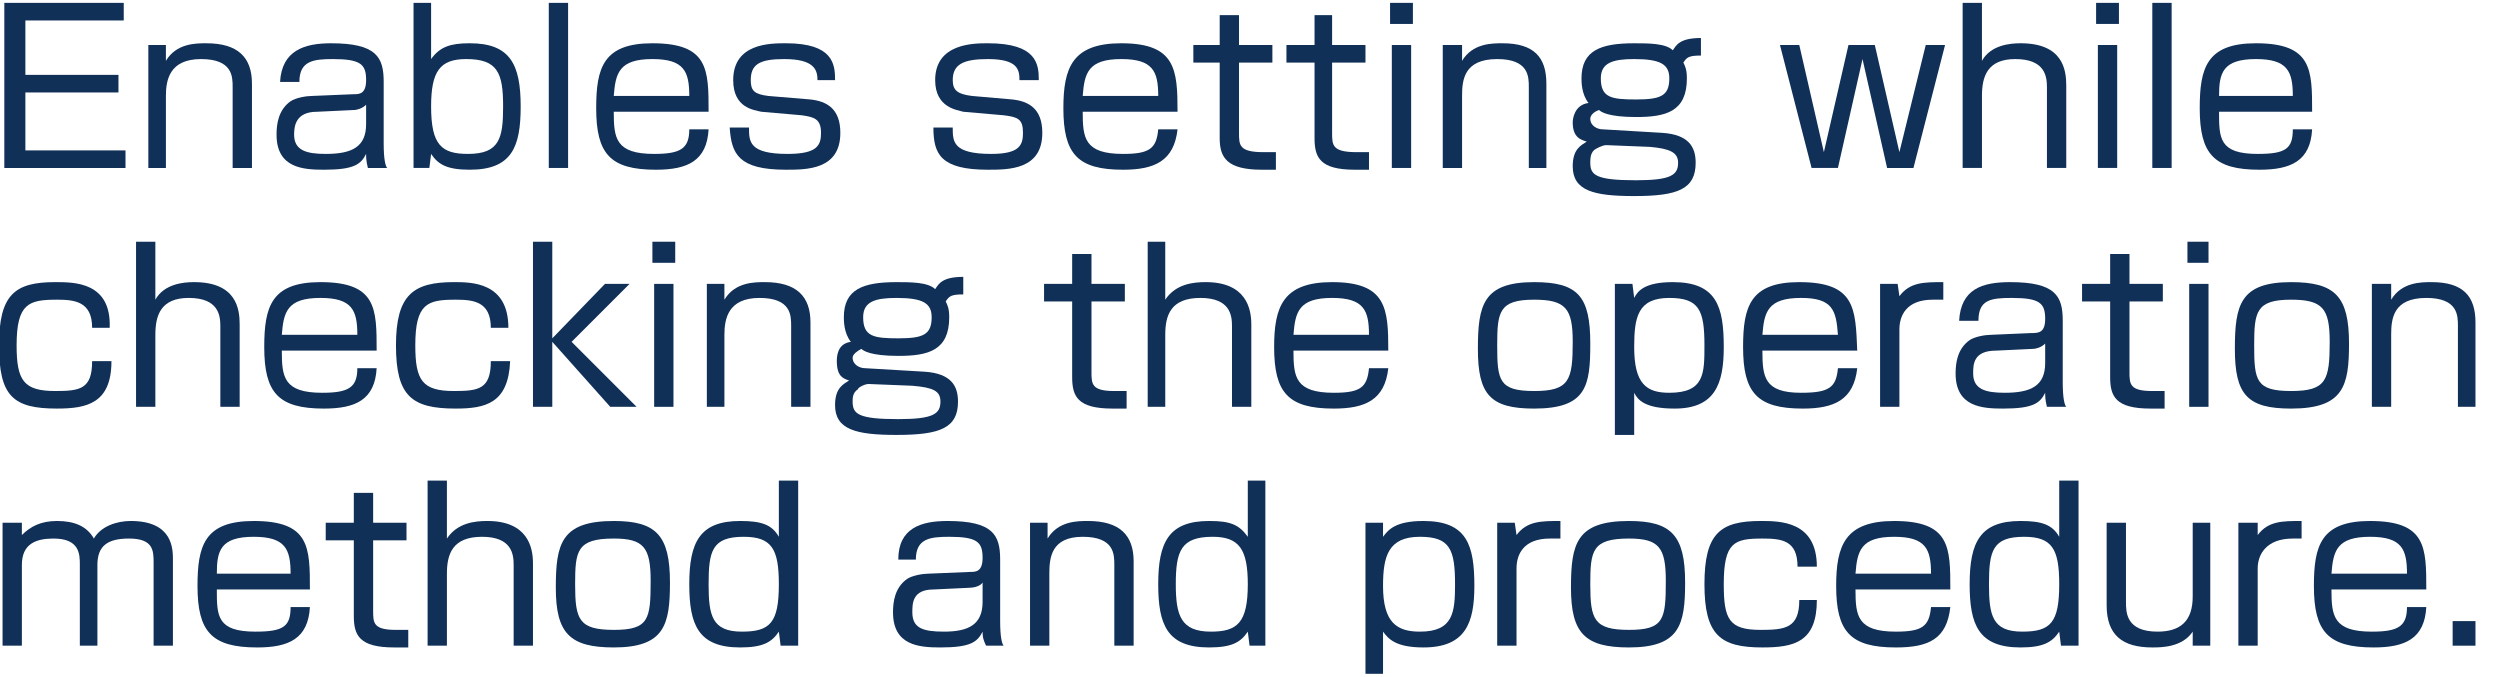<?xml version="1.0" encoding="UTF-8" standalone="no"?>
<svg
   xmlns:dc="http://purl.org/dc/elements/1.1/"
   xmlns:cc="http://creativecommons.org/ns#"
   xmlns:rdf="http://www.w3.org/1999/02/22-rdf-syntax-ns#"
   xmlns:svg="http://www.w3.org/2000/svg"
   xmlns="http://www.w3.org/2000/svg"
   xmlns:sodipodi="http://sodipodi.sourceforge.net/DTD/sodipodi-0.dtd"
   xmlns:inkscape="http://www.inkscape.org/namespaces/inkscape"
   version="1.1"
   id="レイヤー_1"
   x="0px"
   y="0px"
   width="409.738"
   height="111"
   viewBox="0 0 409.738 111"
   xml:space="preserve"
   sodipodi:docname="lead_09_sp.svg"
   inkscape:version="1.0.2 (e86c870879, 2021-01-15, custom)"><defs
   id="defs5021"><pattern
     id="EMFhbasepattern"
     patternUnits="userSpaceOnUse"
     width="6"
     height="6"
     x="0"
     y="0" /><pattern
     id="EMFhbasepattern-9"
     patternUnits="userSpaceOnUse"
     width="6"
     height="6"
     x="0"
     y="0" /><pattern
     id="EMFhbasepattern-6"
     patternUnits="userSpaceOnUse"
     width="6"
     height="6"
     x="0"
     y="0" /><pattern
     id="EMFhbasepattern-4"
     patternUnits="userSpaceOnUse"
     width="6"
     height="6"
     x="0"
     y="0" /><pattern
     id="EMFhbasepattern-1"
     patternUnits="userSpaceOnUse"
     width="6"
     height="6"
     x="0"
     y="0" /><pattern
     id="EMFhbasepattern-67"
     patternUnits="userSpaceOnUse"
     width="6"
     height="6"
     x="0"
     y="0" /><pattern
     id="EMFhbasepattern-15"
     patternUnits="userSpaceOnUse"
     width="6"
     height="6"
     x="0"
     y="0" /><pattern
     id="EMFhbasepattern-92"
     patternUnits="userSpaceOnUse"
     width="6"
     height="6"
     x="0"
     y="0" /></defs><sodipodi:namedview
   pagecolor="#ffffff"
   bordercolor="#666666"
   borderopacity="1"
   objecttolerance="10"
   gridtolerance="10"
   guidetolerance="10"
   inkscape:pageopacity="0"
   inkscape:pageshadow="2"
   inkscape:window-width="2560"
   inkscape:window-height="1341"
   id="namedview5019"
   showgrid="false"
   inkscape:zoom="0.8"
   inkscape:cx="189.37693"
   inkscape:cy="61.763218"
   inkscape:window-x="0"
   inkscape:window-y="20"
   inkscape:window-maximized="0"
   inkscape:current-layer="layer6"
   inkscape:document-rotation="0" />


<g
   inkscape:groupmode="layer"
   id="layer6"
   inkscape:label="Layer 1"><path
     style="fill:#103058;fill-opacity:1;fill-rule:nonzero;stroke:none;stroke-width:0.864"
     d="M 20.281,0.47 V 3.349 H 4.161 V 12.272 h 15.256 v 2.879 H 4.161 v 9.499 H 20.569 v 2.879 H 0.707 V 0.47 Z"
     id="path11384" /><path
     style="fill:#103058;fill-opacity:1;fill-rule:nonzero;stroke:none;stroke-width:0.864"
     d="m 27.189,7.379 c 0,2.591 0,2.591 0,2.591 1.727,-2.879 4.894,-2.879 6.621,-2.879 5.181,0 7.484,2.303 7.484,6.621 0,13.817 0,13.817 0,13.817 -3.166,0 -3.166,0 -3.166,0 0,-13.241 0,-13.241 0,-13.241 0,-1.727 0,-4.606 -5.181,-4.606 -5.181,0 -5.757,3.454 -5.757,6.045 0,11.802 0,11.802 0,11.802 -2.879,0 -2.879,0 -2.879,0 0,-20.15 0,-20.15 0,-20.15 z"
     id="path11386" /><path
     style="fill:#103058;fill-opacity:1;fill-rule:nonzero;stroke:none;stroke-width:0.864"
     d="m 62.883,23.499 c 0,2.591 0.288,3.742 0.576,4.03 -3.166,0 -3.166,0 -3.166,0 -0.288,-1.151 -0.288,-1.727 -0.288,-2.303 -0.864,1.727 -2.015,2.591 -6.909,2.591 -3.454,0 -7.772,-0.288 -7.772,-5.757 0,-1.727 0.288,-4.03 2.303,-5.469 0.864,-0.576 2.591,-0.864 3.454,-0.864 6.909,-0.288 6.909,-0.288 6.909,-0.288 0.864,0 2.015,0 2.015,-2.303 0,-2.591 -0.864,-3.454 -5.469,-3.454 -3.166,0 -5.469,0.288 -5.469,3.742 -3.166,0 -3.166,0 -3.166,0 0.288,-5.181 4.03,-6.333 8.348,-6.333 7.484,0 8.636,2.303 8.636,6.333 z m -2.879,-6.333 c -0.576,0.576 -1.439,0.864 -2.015,0.864 -6.045,0.288 -6.045,0.288 -6.045,0.288 -3.454,0 -3.742,2.303 -3.742,3.742 0,2.591 2.015,3.166 5.181,3.166 4.318,0 6.621,-1.151 6.621,-4.894 z"
     id="path11388" /><path
     style="fill:#103058;fill-opacity:1;fill-rule:nonzero;stroke:none;stroke-width:0.864"
     d="m 70.656,0.47 c 0,9.211 0,9.211 0,9.211 1.439,-2.015 3.166,-2.591 6.333,-2.591 6.621,0 8.348,3.454 8.348,10.363 0,6.621 -1.439,10.363 -8.348,10.363 -3.742,0 -5.181,-0.864 -6.333,-2.591 -0.288,2.303 -0.288,2.303 -0.288,2.303 -2.591,0 -2.591,0 -2.591,0 0,-27.058 0,-27.058 0,-27.058 z m 0,16.983 c 0,6.333 1.727,7.772 6.045,7.772 5.181,0 5.757,-2.591 5.757,-7.772 0,-5.469 -0.864,-7.772 -6.045,-7.772 -4.318,0 -5.757,2.015 -5.757,7.772 z"
     id="path11390" /><path
     style="fill:#103058;fill-opacity:1;fill-rule:nonzero;stroke:none;stroke-width:0.864"
     d="M 93.108,0.47 V 27.528 h -3.166 V 0.47 Z"
     id="path11392" /><path
     style="fill:#103058;fill-opacity:1;fill-rule:nonzero;stroke:none;stroke-width:0.864"
     d="m 100.592,18.317 c 0,4.318 0.288,6.909 6.621,6.909 4.318,0 5.757,-0.864 5.757,-4.03 3.166,0 3.166,0 3.166,0 -0.288,5.181 -3.454,6.621 -8.636,6.621 -7.484,0 -9.787,-2.591 -9.787,-10.075 0,-6.621 1.151,-10.651 9.211,-10.651 9.211,0 9.211,4.318 9.211,11.226 z m 12.378,-2.591 c 0,-4.03 -0.864,-6.045 -6.045,-6.045 -5.469,0 -6.045,2.303 -6.333,6.045 z"
     id="path11394" /><path
     style="fill:#103058;fill-opacity:1;fill-rule:nonzero;stroke:none;stroke-width:0.864"
     d="m 133.984,13.136 c 0,-1.727 -0.576,-3.454 -5.469,-3.454 -4.03,0 -5.469,0.864 -5.469,3.454 0,1.727 0.576,2.303 2.879,2.591 6.909,0.576 6.909,0.576 6.909,0.576 2.591,0.288 4.894,1.439 4.894,5.469 0,6.045 -5.469,6.045 -8.924,6.045 -7.772,0 -8.924,-2.591 -9.211,-6.909 3.166,0 3.166,0 3.166,0 0,2.303 0,4.318 6.333,4.318 4.894,0 5.469,-1.439 5.469,-3.454 0,-2.303 -1.151,-2.591 -3.166,-2.879 -6.621,-0.576 -6.621,-0.576 -6.621,-0.576 -1.151,-0.288 -4.606,-0.576 -4.606,-5.181 0,-6.045 6.045,-6.045 8.636,-6.045 7.772,0 8.06,3.454 8.06,6.045 z"
     id="path11396" /><path
     style="fill:#103058;fill-opacity:1;fill-rule:nonzero;stroke:none;stroke-width:0.864"
     d="m 167.087,13.136 c 0,-1.727 -0.288,-3.454 -5.181,-3.454 -4.03,0 -5.757,0.864 -5.757,3.454 0,1.727 0.864,2.303 3.166,2.591 6.621,0.576 6.621,0.576 6.621,0.576 2.591,0.288 4.894,1.439 4.894,5.469 0,6.045 -5.469,6.045 -8.924,6.045 -7.772,0 -8.924,-2.591 -8.924,-6.909 3.166,0 3.166,0 3.166,0 0,2.303 0,4.318 6.333,4.318 4.606,0 5.181,-1.439 5.181,-3.454 0,-2.303 -0.864,-2.591 -3.166,-2.879 -6.621,-0.576 -6.621,-0.576 -6.621,-0.576 -0.864,-0.288 -4.606,-0.576 -4.606,-5.181 0,-6.045 6.333,-6.045 8.636,-6.045 8.06,0 8.348,3.454 8.348,6.045 z"
     id="path11398" /><path
     style="fill:#103058;fill-opacity:1;fill-rule:nonzero;stroke:none;stroke-width:0.864"
     d="m 177.45,18.317 c 0,4.318 0.288,6.909 6.621,6.909 4.318,0 5.469,-0.864 5.757,-4.03 3.166,0 3.166,0 3.166,0 -0.576,5.181 -3.742,6.621 -8.924,6.621 -7.484,0 -9.787,-2.591 -9.787,-10.075 0,-6.621 1.439,-10.651 9.499,-10.651 8.924,0 9.211,4.318 9.211,11.226 z m 12.378,-2.591 c 0,-4.03 -0.864,-6.045 -6.045,-6.045 -5.469,0 -6.045,2.303 -6.333,6.045 z"
     id="path11400" /><path
     style="fill:#103058;fill-opacity:1;fill-rule:nonzero;stroke:none;stroke-width:0.864"
     d="m 199.903,2.485 c 3.166,0 3.166,0 3.166,0 0,4.894 0,4.894 0,4.894 5.469,0 5.469,0 5.469,0 0,2.879 0,2.879 0,2.879 -5.469,0 -5.469,0 -5.469,0 0,11.514 0,11.514 0,11.514 0,2.015 0,3.166 4.03,3.166 0.864,0 1.439,0 2.015,0 0,2.879 0,2.879 0,2.879 -0.576,0 -1.439,0 -2.303,0 -5.757,0 -6.909,-2.015 -6.909,-5.181 0,-12.378 0,-12.378 0,-12.378 -4.318,0 -4.318,0 -4.318,0 0,-2.879 0,-2.879 0,-2.879 4.318,0 4.318,0 4.318,0 z"
     id="path11402" /><path
     style="fill:#103058;fill-opacity:1;fill-rule:nonzero;stroke:none;stroke-width:0.864"
     d="m 215.447,2.485 c 2.879,0 2.879,0 2.879,0 0,4.894 0,4.894 0,4.894 5.469,0 5.469,0 5.469,0 0,2.879 0,2.879 0,2.879 -5.469,0 -5.469,0 -5.469,0 0,11.514 0,11.514 0,11.514 0,2.015 0,3.166 4.03,3.166 0.864,0 1.439,0 2.015,0 0,2.879 0,2.879 0,2.879 -0.576,0 -1.151,0 -2.303,0 -5.757,0 -6.621,-2.015 -6.621,-5.181 0,-12.378 0,-12.378 0,-12.378 -4.606,0 -4.606,0 -4.606,0 0,-2.879 0,-2.879 0,-2.879 4.606,0 4.606,0 4.606,0 z"
     id="path11404" /><path
     style="fill:#103058;fill-opacity:1;fill-rule:nonzero;stroke:none;stroke-width:0.864"
     d="M 231.567,0.47 V 3.924 h -3.742 V 0.47 Z M 231.279,7.379 V 27.528 h -3.166 V 7.379 Z"
     id="path11406" /><path
     style="fill:#103058;fill-opacity:1;fill-rule:nonzero;stroke:none;stroke-width:0.864"
     d="m 239.627,7.379 c 0,2.591 0,2.591 0,2.591 1.727,-2.879 4.894,-2.879 6.621,-2.879 5.181,0 7.196,2.303 7.196,6.621 0,13.817 0,13.817 0,13.817 -2.879,0 -2.879,0 -2.879,0 0,-13.241 0,-13.241 0,-13.241 0,-1.727 0,-4.606 -5.181,-4.606 -5.469,0 -5.757,3.454 -5.757,6.045 0,11.802 0,11.802 0,11.802 -3.166,0 -3.166,0 -3.166,0 0,-20.15 0,-20.15 0,-20.15 z"
     id="path11408" /><path
     style="fill:#103058;fill-opacity:1;fill-rule:nonzero;stroke:none;stroke-width:0.864"
     d="m 278.775,9.106 c -2.015,0 -2.303,0.288 -2.879,1.151 0.288,0.576 0.576,1.151 0.576,2.591 0,5.469 -3.454,6.333 -8.348,6.333 -4.606,0 -5.757,-0.864 -6.045,-1.151 -0.864,0.288 -1.439,0.864 -1.439,1.439 0,1.151 1.151,1.727 2.015,1.727 9.787,0.576 9.787,0.576 9.787,0.576 4.318,0.288 5.469,2.303 5.469,4.894 0,4.318 -2.879,5.469 -10.075,5.469 -6.621,0 -10.075,-0.864 -10.075,-4.894 0,-2.879 1.439,-3.454 2.303,-4.03 -0.864,-0.288 -2.303,-0.576 -2.303,-3.166 0,-0.576 0.288,-2.879 2.591,-3.166 -1.151,-1.439 -1.151,-3.454 -1.151,-4.03 0,-4.606 3.166,-5.757 8.636,-5.757 2.303,0 5.181,0 6.333,1.151 0.576,-0.864 1.151,-2.015 4.606,-2.015 z M 263.231,23.786 c -0.576,0 -1.727,0.576 -2.015,0.864 -0.576,0.576 -0.576,1.439 -0.576,2.015 0,2.015 0.864,2.879 7.484,2.879 5.757,0 6.909,-0.864 6.909,-2.879 0,-1.727 -1.439,-2.303 -4.606,-2.591 z m -0.864,-10.938 c 0,3.166 1.727,3.454 5.757,3.454 4.03,0 5.469,-0.576 5.469,-3.454 0,-2.303 -1.439,-3.166 -5.757,-3.166 -3.454,0 -5.469,0.576 -5.469,3.166 z"
     id="path11410" /><path
     style="fill:#103058;fill-opacity:1;fill-rule:nonzero;stroke:none;stroke-width:0.864"
     d="M 305.257,9.681 301.228,27.528 H 296.91 L 291.728,7.379 h 3.166 L 298.925,24.938 302.955,7.379 h 4.318 L 311.302,24.938 315.62,7.379 h 3.166 l -5.181,20.15 h -4.318 z"
     id="path11412" /><path
     style="fill:#103058;fill-opacity:1;fill-rule:nonzero;stroke:none;stroke-width:0.864"
     d="m 324.832,0.47 c 0,9.499 0,9.499 0,9.499 1.439,-2.591 4.606,-2.879 6.333,-2.879 6.909,0 7.484,4.318 7.484,6.909 0,13.529 0,13.529 0,13.529 -3.166,0 -3.166,0 -3.166,0 0,-13.241 0,-13.241 0,-13.241 0,-1.727 -0.288,-4.606 -5.181,-4.606 -4.606,0 -5.469,2.879 -5.469,6.045 0,11.802 0,11.802 0,11.802 -3.166,0 -3.166,0 -3.166,0 0,-27.058 0,-27.058 0,-27.058 z"
     id="path11414" /><path
     style="fill:#103058;fill-opacity:1;fill-rule:nonzero;stroke:none;stroke-width:0.864"
     d="M 347.284,0.47 V 3.924 h -3.742 V 0.47 Z M 346.997,7.379 V 27.528 h -3.166 V 7.379 Z"
     id="path11416" /><path
     style="fill:#103058;fill-opacity:1;fill-rule:nonzero;stroke:none;stroke-width:0.864"
     d="M 355.92,0.47 V 27.528 H 352.754 V 0.47 Z"
     id="path11418" /><path
     style="fill:#103058;fill-opacity:1;fill-rule:nonzero;stroke:none;stroke-width:0.864"
     d="m 363.692,18.317 c 0,4.318 0,6.909 6.333,6.909 4.606,0 5.757,-0.864 5.757,-4.03 3.166,0 3.166,0 3.166,0 -0.288,5.181 -3.454,6.621 -8.636,6.621 -7.484,0 -9.787,-2.591 -9.787,-10.075 0,-6.621 1.151,-10.651 9.211,-10.651 9.211,0 9.211,4.318 9.211,11.226 z m 12.09,-2.591 c 0,-4.03 -0.864,-6.045 -6.045,-6.045 -5.469,0 -6.045,2.303 -6.045,6.045 z"
     id="path11420" /><path
     style="fill:#103058;fill-opacity:1;fill-rule:nonzero;stroke:none;stroke-width:0.864"
     d="m 15.1,53.723 c 0,-4.318 -2.879,-4.606 -5.757,-4.606 -4.606,0 -6.621,0.576 -6.621,7.484 0,5.757 1.151,7.484 6.333,7.484 4.03,0 6.045,-0.288 6.045,-4.894 3.166,0 3.166,0 3.166,0 0,6.909 -4.03,7.772 -8.924,7.772 -7.196,0 -9.499,-2.015 -9.499,-10.363 0,-8.348 2.591,-10.363 9.211,-10.363 3.166,0 9.211,0 8.924,7.484 z"
     id="path11422" /><path
     style="fill:#103058;fill-opacity:1;fill-rule:nonzero;stroke:none;stroke-width:0.864"
     d="m 25.462,39.618 c 0,9.499 0,9.499 0,9.499 1.439,-2.591 4.606,-2.879 6.333,-2.879 6.909,0 7.484,4.318 7.484,6.909 0,13.529 0,13.529 0,13.529 -3.166,0 -3.166,0 -3.166,0 0,-13.241 0,-13.241 0,-13.241 0,-1.727 -0.288,-4.606 -5.181,-4.606 -4.606,0 -5.469,2.879 -5.469,6.045 0,11.802 0,11.802 0,11.802 -3.166,0 -3.166,0 -3.166,0 0,-27.058 0,-27.058 0,-27.058 z"
     id="path11424" /><path
     style="fill:#103058;fill-opacity:1;fill-rule:nonzero;stroke:none;stroke-width:0.864"
     d="m 46.188,57.465 c 0,4.318 0.288,6.909 6.621,6.909 4.318,0 5.757,-0.864 5.757,-4.03 3.166,0 3.166,0 3.166,0 -0.288,5.181 -3.454,6.621 -8.636,6.621 -7.484,0 -9.787,-2.591 -9.787,-10.075 0,-6.621 1.151,-10.651 9.211,-10.651 9.211,0 9.211,4.318 9.211,11.226 z m 12.378,-2.591 c 0,-4.03 -0.864,-6.045 -6.045,-6.045 -5.469,0 -6.045,2.303 -6.333,6.045 z"
     id="path11426" /><path
     style="fill:#103058;fill-opacity:1;fill-rule:nonzero;stroke:none;stroke-width:0.864"
     d="m 80.443,53.723 c 0,-4.318 -2.879,-4.606 -5.757,-4.606 -4.606,0 -6.621,0.576 -6.621,7.484 0,5.757 1.151,7.484 6.333,7.484 4.03,0 6.045,-0.288 6.045,-4.894 3.166,0 3.166,0 3.166,0 -0.288,6.909 -4.03,7.772 -8.924,7.772 -7.196,0 -9.787,-2.015 -9.787,-10.363 0,-8.348 2.879,-10.363 9.499,-10.363 2.879,0 8.924,0 8.924,7.484 z"
     id="path11428" /><path
     style="fill:#103058;fill-opacity:1;fill-rule:nonzero;stroke:none;stroke-width:0.864"
     d="m 99.153,46.527 h 4.03 l -9.499,9.499 10.651,10.651 h -4.318 L 90.518,56.026 v 10.651 h -3.166 V 39.618 h 3.166 v 15.832 z"
     id="path11430" /><path
     style="fill:#103058;fill-opacity:1;fill-rule:nonzero;stroke:none;stroke-width:0.864"
     d="m 110.667,39.618 v 3.454 h -3.742 v -3.454 z m -0.288,6.909 v 20.15 h -3.166 V 46.527 Z"
     id="path11432" /><path
     style="fill:#103058;fill-opacity:1;fill-rule:nonzero;stroke:none;stroke-width:0.864"
     d="m 118.727,46.527 c 0,2.591 0,2.591 0,2.591 1.727,-2.879 4.894,-2.879 6.621,-2.879 5.181,0 7.484,2.303 7.484,6.621 0,13.817 0,13.817 0,13.817 -3.166,0 -3.166,0 -3.166,0 0,-13.241 0,-13.241 0,-13.241 0,-1.727 0,-4.606 -5.181,-4.606 -5.181,0 -5.757,3.454 -5.757,6.045 0,11.802 0,11.802 0,11.802 -2.879,0 -2.879,0 -2.879,0 0,-20.15 0,-20.15 0,-20.15 z"
     id="path11434" /><path
     style="fill:#103058;fill-opacity:1;fill-rule:nonzero;stroke:none;stroke-width:0.864"
     d="m 157.876,48.254 c -2.015,0 -2.303,0.288 -2.879,1.151 0.288,0.576 0.576,1.151 0.576,2.591 0,5.469 -3.454,6.333 -8.348,6.333 -4.606,0 -5.757,-0.864 -6.045,-1.151 -0.576,0.288 -1.439,0.864 -1.439,1.439 0,1.151 1.151,1.727 2.015,1.727 9.787,0.576 9.787,0.576 9.787,0.576 4.318,0.288 5.469,2.303 5.469,4.894 0,4.318 -2.879,5.469 -10.075,5.469 -6.621,0 -10.075,-0.864 -10.075,-4.894 0,-2.879 1.439,-3.454 2.303,-4.03 -0.864,-0.288 -2.015,-0.576 -2.015,-3.166 0,-0.576 0,-2.879 2.303,-3.166 -1.151,-1.439 -1.151,-3.454 -1.151,-4.03 0,-4.606 3.166,-5.757 8.636,-5.757 2.303,0 5.181,0 6.333,1.151 0.576,-0.864 1.151,-2.015 4.606,-2.015 z m -15.544,14.681 c -0.576,0 -1.727,0.576 -1.727,0.864 -0.864,0.576 -0.864,1.439 -0.864,2.015 0,2.015 0.864,2.879 7.484,2.879 5.757,0 6.909,-0.864 6.909,-2.879 0,-1.727 -1.151,-2.303 -4.606,-2.591 z m -0.864,-10.938 c 0,3.166 1.727,3.454 5.757,3.454 4.03,0 5.469,-0.576 5.469,-3.454 0,-2.303 -1.439,-3.166 -5.757,-3.166 -3.454,0 -5.469,0.576 -5.469,3.166 z"
     id="path11436" /><path
     style="fill:#103058;fill-opacity:1;fill-rule:nonzero;stroke:none;stroke-width:0.864"
     d="m 175.723,41.633 c 3.166,0 3.166,0 3.166,0 0,4.894 0,4.894 0,4.894 5.469,0 5.469,0 5.469,0 0,2.879 0,2.879 0,2.879 -5.469,0 -5.469,0 -5.469,0 0,11.514 0,11.514 0,11.514 0,2.015 0,3.166 3.742,3.166 1.151,0 1.439,0 2.015,0 0,2.879 0,2.879 0,2.879 -0.576,0 -1.151,0 -2.303,0 -5.757,0 -6.621,-2.015 -6.621,-5.181 0,-12.378 0,-12.378 0,-12.378 -4.606,0 -4.606,0 -4.606,0 0,-2.879 0,-2.879 0,-2.879 4.606,0 4.606,0 4.606,0 z"
     id="path11438" /><path
     style="fill:#103058;fill-opacity:1;fill-rule:nonzero;stroke:none;stroke-width:0.864"
     d="m 190.979,39.618 c 0,9.499 0,9.499 0,9.499 1.727,-2.591 4.606,-2.879 6.621,-2.879 6.621,0 7.484,4.318 7.484,6.909 0,13.529 0,13.529 0,13.529 -3.166,0 -3.166,0 -3.166,0 0,-13.241 0,-13.241 0,-13.241 0,-1.727 -0.288,-4.606 -5.181,-4.606 -4.894,0 -5.757,2.879 -5.757,6.045 0,11.802 0,11.802 0,11.802 -2.879,0 -2.879,0 -2.879,0 0,-27.058 0,-27.058 0,-27.058 z"
     id="path11440" /><path
     style="fill:#103058;fill-opacity:1;fill-rule:nonzero;stroke:none;stroke-width:0.864"
     d="m 211.992,57.465 c 0,4.318 0.288,6.909 6.621,6.909 4.318,0 5.469,-0.864 5.757,-4.03 3.166,0 3.166,0 3.166,0 -0.576,5.181 -3.742,6.621 -8.924,6.621 -7.484,0 -9.787,-2.591 -9.787,-10.075 0,-6.621 1.439,-10.651 9.499,-10.651 8.924,0 9.211,4.318 9.211,11.226 z m 12.378,-2.591 c 0,-4.03 -0.864,-6.045 -6.045,-6.045 -5.469,0 -6.045,2.303 -6.333,6.045 z"
     id="path11442" /><path
     style="fill:#103058;fill-opacity:1;fill-rule:nonzero;stroke:none;stroke-width:0.864"
     d="m 260.64,56.314 c 0,6.909 -0.576,10.651 -9.211,10.651 -7.196,0 -9.211,-2.303 -9.211,-9.787 0,-7.196 0.864,-10.938 9.211,-10.938 7.196,0 9.211,2.303 9.211,10.075 z m -9.211,7.772 c 5.757,0 6.333,-1.727 6.333,-8.06 0,-5.469 -1.151,-6.909 -6.333,-6.909 -5.757,0 -6.045,2.015 -6.045,7.484 0,5.757 0.288,7.484 6.045,7.484 z"
     id="path11444" /><path
     style="fill:#103058;fill-opacity:1;fill-rule:nonzero;stroke:none;stroke-width:0.864"
     d="m 267.548,46.527 c 0.288,2.303 0.288,2.303 0.288,2.303 0.576,-1.151 1.727,-2.591 6.333,-2.591 7.196,0 8.348,4.03 8.348,10.651 0,6.045 -1.439,10.075 -8.06,10.075 -4.894,0 -6.045,-1.439 -6.621,-2.591 0,6.909 0,6.909 0,6.909 -3.166,0 -3.166,0 -3.166,0 0,-24.756 0,-24.756 0,-24.756 z m 0.288,10.363 c 0,6.045 2.015,7.484 5.757,7.484 5.757,0 5.757,-3.166 5.757,-7.772 0,-5.757 -0.864,-7.772 -5.757,-7.772 -5.181,0 -5.757,3.166 -5.757,8.06 z"
     id="path11446" /><path
     style="fill:#103058;fill-opacity:1;fill-rule:nonzero;stroke:none;stroke-width:0.864"
     d="m 288.85,57.465 c 0,4.318 0.288,6.909 6.333,6.909 4.606,0 5.757,-0.864 6.045,-4.03 3.166,0 3.166,0 3.166,0 -0.576,5.181 -3.742,6.621 -8.924,6.621 -7.484,0 -9.787,-2.591 -9.787,-10.075 0,-6.621 1.151,-10.651 9.211,-10.651 9.211,0 9.211,4.318 9.499,11.226 z m 12.378,-2.591 c -0.288,-4.03 -0.864,-6.045 -6.045,-6.045 -5.469,0 -6.045,2.303 -6.333,6.045 z"
     id="path11448" /><path
     style="fill:#103058;fill-opacity:1;fill-rule:nonzero;stroke:none;stroke-width:0.864"
     d="m 311.015,46.527 c 0.288,2.015 0.288,2.015 0.288,2.015 1.727,-2.303 4.03,-2.303 7.196,-2.303 0,2.879 0,2.879 0,2.879 -0.864,0 -1.151,0 -1.727,0 -4.318,0 -5.469,2.591 -5.469,4.894 0,12.666 0,12.666 0,12.666 -3.166,0 -3.166,0 -3.166,0 0,-20.15 0,-20.15 0,-20.15 z"
     id="path11450" /><path
     style="fill:#103058;fill-opacity:1;fill-rule:nonzero;stroke:none;stroke-width:0.864"
     d="m 338.073,62.647 c 0,2.591 0.288,3.742 0.576,4.03 -3.166,0 -3.166,0 -3.166,0 -0.288,-1.151 -0.288,-1.727 -0.288,-2.303 -0.864,1.727 -2.015,2.591 -6.909,2.591 -3.454,0 -7.772,-0.288 -7.772,-5.757 0,-1.727 0.288,-4.03 2.303,-5.469 0.864,-0.576 2.591,-0.864 3.454,-0.864 6.621,-0.288 6.621,-0.288 6.621,-0.288 1.151,0 2.303,0 2.303,-2.303 0,-2.591 -0.864,-3.454 -5.469,-3.454 -3.454,0 -5.469,0.288 -5.469,3.742 -3.166,0 -3.166,0 -3.166,0 0.288,-5.181 3.742,-6.333 8.348,-6.333 7.484,0 8.636,2.303 8.636,6.333 z m -2.879,-6.333 c -0.576,0.576 -1.439,0.864 -2.015,0.864 -6.045,0.288 -6.045,0.288 -6.045,0.288 -3.742,0 -3.742,2.303 -3.742,3.742 0,2.591 2.015,3.166 5.181,3.166 4.318,0 6.621,-1.151 6.621,-4.894 z"
     id="path11452" /><path
     style="fill:#103058;fill-opacity:1;fill-rule:nonzero;stroke:none;stroke-width:0.864"
     d="m 345.845,41.633 c 3.166,0 3.166,0 3.166,0 0,4.894 0,4.894 0,4.894 5.469,0 5.469,0 5.469,0 0,2.879 0,2.879 0,2.879 -5.469,0 -5.469,0 -5.469,0 0,11.514 0,11.514 0,11.514 0,2.015 0,3.166 3.742,3.166 1.151,0 1.439,0 2.015,0 0,2.879 0,2.879 0,2.879 -0.576,0 -1.151,0 -2.303,0 -5.757,0 -6.621,-2.015 -6.621,-5.181 0,-12.378 0,-12.378 0,-12.378 -4.606,0 -4.606,0 -4.606,0 0,-2.879 0,-2.879 0,-2.879 4.606,0 4.606,0 4.606,0 z"
     id="path11454" /><path
     style="fill:#103058;fill-opacity:1;fill-rule:nonzero;stroke:none;stroke-width:0.864"
     d="m 361.965,39.618 v 3.454 h -3.454 v -3.454 z m 0,6.909 v 20.15 h -3.166 V 46.527 Z"
     id="path11456" /><path
     style="fill:#103058;fill-opacity:1;fill-rule:nonzero;stroke:none;stroke-width:0.864"
     d="m 384.993,56.314 c 0,6.909 -0.864,10.651 -9.499,10.651 -7.196,0 -9.211,-2.303 -9.211,-9.787 0,-7.196 0.864,-10.938 9.211,-10.938 7.196,0 9.499,2.303 9.499,10.075 z m -9.499,7.772 c 5.757,0 6.333,-1.727 6.333,-8.06 0,-5.469 -1.151,-6.909 -6.333,-6.909 -5.757,0 -6.045,2.015 -6.045,7.484 0,5.757 0.288,7.484 6.045,7.484 z"
     id="path11458" /><path
     style="fill:#103058;fill-opacity:1;fill-rule:nonzero;stroke:none;stroke-width:0.864"
     d="m 391.902,46.527 c 0,2.591 0,2.591 0,2.591 1.727,-2.879 4.894,-2.879 6.621,-2.879 5.181,0 7.196,2.303 7.196,6.621 0,13.817 0,13.817 0,13.817 -2.879,0 -2.879,0 -2.879,0 0,-13.241 0,-13.241 0,-13.241 0,-1.727 0,-4.606 -5.181,-4.606 -5.469,0 -5.757,3.454 -5.757,6.045 0,11.802 0,11.802 0,11.802 -3.166,0 -3.166,0 -3.166,0 0,-20.15 0,-20.15 0,-20.15 z"
     id="path11460" /><path
     style="fill:#103058;fill-opacity:1;fill-rule:nonzero;stroke:none;stroke-width:0.864"
     d="m 3.585,85.675 c 0,2.015 0,2.015 0,2.015 1.439,-1.439 3.166,-2.303 5.757,-2.303 2.879,0 4.894,0.864 6.045,2.879 1.151,-2.015 3.742,-2.879 6.045,-2.879 6.909,0 6.909,4.606 6.909,6.333 0,14.105 0,14.105 0,14.105 -3.166,0 -3.166,0 -3.166,0 0,-13.529 0,-13.529 0,-13.529 0,-2.015 0,-4.03 -4.03,-4.03 -3.454,0 -5.181,1.151 -5.181,4.318 0,13.241 0,13.241 0,13.241 -2.879,0 -2.879,0 -2.879,0 0,-13.241 0,-13.241 0,-13.241 0,-1.727 0,-4.318 -4.318,-4.318 -2.879,0 -5.181,0.864 -5.181,4.318 0,13.241 0,13.241 0,13.241 -3.166,0 -3.166,0 -3.166,0 0,-20.15 0,-20.15 0,-20.15 z"
     id="path11462" /><path
     style="fill:#103058;fill-opacity:1;fill-rule:nonzero;stroke:none;stroke-width:0.864"
     d="m 35.537,96.614 c 0,4.318 0,6.909 6.333,6.909 4.606,0 5.757,-0.864 5.757,-4.03 3.166,0 3.166,0 3.166,0 -0.288,5.181 -3.454,6.621 -8.636,6.621 -7.484,0 -9.787,-2.591 -9.787,-10.075 0,-6.621 1.151,-10.651 9.211,-10.651 9.211,0 9.211,4.318 9.211,11.226 z m 12.09,-2.591 c 0,-4.03 -0.864,-6.045 -6.045,-6.045 -5.469,0 -6.045,2.303 -6.045,6.045 z"
     id="path11464" /><path
     style="fill:#103058;fill-opacity:1;fill-rule:nonzero;stroke:none;stroke-width:0.864"
     d="m 57.99,80.782 c 3.166,0 3.166,0 3.166,0 0,4.894 0,4.894 0,4.894 5.469,0 5.469,0 5.469,0 0,2.879 0,2.879 0,2.879 -5.469,0 -5.469,0 -5.469,0 0,11.514 0,11.514 0,11.514 0,2.015 0,3.166 3.742,3.166 1.151,0 1.439,0 2.015,0 0,2.879 0,2.879 0,2.879 -0.576,0 -1.151,0 -2.303,0 -5.757,0 -6.621,-2.015 -6.621,-5.181 0,-12.378 0,-12.378 0,-12.378 -4.606,0 -4.606,0 -4.606,0 0,-2.879 0,-2.879 0,-2.879 4.606,0 4.606,0 4.606,0 z"
     id="path11466" /><path
     style="fill:#103058;fill-opacity:1;fill-rule:nonzero;stroke:none;stroke-width:0.864"
     d="m 73.246,78.767 c 0,9.499 0,9.499 0,9.499 1.727,-2.591 4.606,-2.879 6.621,-2.879 6.621,0 7.484,4.318 7.484,6.909 0,13.529 0,13.529 0,13.529 -3.166,0 -3.166,0 -3.166,0 0,-13.241 0,-13.241 0,-13.241 0,-1.727 -0.288,-4.606 -5.181,-4.606 -4.894,0 -5.757,2.879 -5.757,6.045 0,11.802 0,11.802 0,11.802 -3.166,0 -3.166,0 -3.166,0 0,-27.058 0,-27.058 0,-27.058 z"
     id="path11468" /><path
     style="fill:#103058;fill-opacity:1;fill-rule:nonzero;stroke:none;stroke-width:0.864"
     d="m 109.804,95.462 c 0,6.909 -0.864,10.651 -9.211,10.651 -7.196,0 -9.499,-2.303 -9.499,-9.787 0,-7.196 0.864,-10.938 9.499,-10.938 6.909,0 9.211,2.303 9.211,10.075 z m -9.211,7.772 c 5.757,0 6.045,-1.727 6.045,-8.06 0,-5.469 -1.151,-6.909 -6.045,-6.909 -6.045,0 -6.333,2.015 -6.333,7.484 0,5.757 0.576,7.484 6.333,7.484 z"
     id="path11470" /><path
     style="fill:#103058;fill-opacity:1;fill-rule:nonzero;stroke:none;stroke-width:0.864"
     d="m 130.817,78.767 c 0,27.058 0,27.058 0,27.058 -2.879,0 -2.879,0 -2.879,0 -0.288,-2.303 -0.288,-2.303 -0.288,-2.303 -1.151,1.727 -2.591,2.591 -6.333,2.591 -6.909,0 -8.348,-3.742 -8.348,-10.363 0,-6.909 1.727,-10.363 8.348,-10.363 3.454,0 5.181,0.576 6.333,2.591 0,-9.211 0,-9.211 0,-9.211 z m -14.681,16.983 c 0,5.181 0.576,7.772 5.469,7.772 4.606,0 6.045,-1.439 6.045,-7.772 0,-5.757 -1.151,-7.772 -5.757,-7.772 -5.181,0 -5.757,2.303 -5.757,7.772 z"
     id="path11472" /><path
     style="fill:#103058;fill-opacity:1;fill-rule:nonzero;stroke:none;stroke-width:0.864"
     d="m 163.921,101.795 c 0,2.591 0.288,3.742 0.576,4.03 -2.879,0 -2.879,0 -2.879,0 -0.576,-1.151 -0.576,-1.727 -0.576,-2.303 -0.864,1.727 -2.015,2.591 -6.909,2.591 -3.454,0 -7.772,-0.288 -7.772,-5.757 0,-1.727 0.288,-4.03 2.303,-5.469 0.864,-0.576 2.591,-0.864 3.454,-0.864 6.909,-0.288 6.909,-0.288 6.909,-0.288 0.864,0 2.015,0 2.015,-2.303 0,-2.591 -0.864,-3.454 -5.469,-3.454 -3.166,0 -5.469,0.288 -5.469,3.742 -2.879,0 -2.879,0 -2.879,0 0,-5.181 3.742,-6.333 8.06,-6.333 7.484,0 8.636,2.303 8.636,6.333 z m -2.879,-6.333 c -0.288,0.576 -1.439,0.864 -2.015,0.864 -6.045,0.288 -6.045,0.288 -6.045,0.288 -3.454,0 -3.454,2.303 -3.454,3.742 0,2.591 1.727,3.166 5.181,3.166 4.03,0 6.333,-1.151 6.333,-4.894 z"
     id="path11474" /><path
     style="fill:#103058;fill-opacity:1;fill-rule:nonzero;stroke:none;stroke-width:0.864"
     d="m 171.693,85.675 c 0,2.591 0,2.591 0,2.591 1.727,-2.879 4.894,-2.879 6.621,-2.879 5.181,0 7.484,2.303 7.484,6.621 0,13.817 0,13.817 0,13.817 -3.166,0 -3.166,0 -3.166,0 0,-13.241 0,-13.241 0,-13.241 0,-1.727 0,-4.606 -5.181,-4.606 -5.181,0 -5.469,3.454 -5.469,6.045 0,11.802 0,11.802 0,11.802 -3.166,0 -3.166,0 -3.166,0 0,-20.15 0,-20.15 0,-20.15 z"
     id="path11476" /><path
     style="fill:#103058;fill-opacity:1;fill-rule:nonzero;stroke:none;stroke-width:0.864"
     d="m 207.387,78.767 c 0,27.058 0,27.058 0,27.058 -2.591,0 -2.591,0 -2.591,0 -0.288,-2.303 -0.288,-2.303 -0.288,-2.303 -1.151,1.727 -2.591,2.591 -6.333,2.591 -6.909,0 -8.348,-3.742 -8.348,-10.363 0,-6.909 1.727,-10.363 8.348,-10.363 3.454,0 4.894,0.576 6.333,2.591 0,-9.211 0,-9.211 0,-9.211 z m -14.681,16.983 c 0,5.181 0.864,7.772 5.757,7.772 4.318,0 6.045,-1.439 6.045,-7.772 0,-5.757 -1.439,-7.772 -5.757,-7.772 -5.181,0 -6.045,2.303 -6.045,7.772 z"
     id="path11478" /><path
     style="fill:#103058;fill-opacity:1;fill-rule:nonzero;stroke:none;stroke-width:0.864"
     d="m 226.673,85.675 c 0,2.303 0,2.303 0,2.303 0.864,-1.151 2.015,-2.591 6.621,-2.591 7.196,0 8.348,4.03 8.348,10.651 0,6.045 -1.439,10.075 -8.348,10.075 -4.606,0 -5.757,-1.439 -6.621,-2.591 0,6.909 0,6.909 0,6.909 -2.879,0 -2.879,0 -2.879,0 0,-24.756 0,-24.756 0,-24.756 z m 0,10.363 c 0,6.045 2.303,7.484 6.045,7.484 5.469,0 5.757,-3.166 5.757,-7.772 0,-5.757 -0.864,-7.772 -5.757,-7.772 -5.181,0 -6.045,3.166 -6.045,8.06 z"
     id="path11480" /><path
     style="fill:#103058;fill-opacity:1;fill-rule:nonzero;stroke:none;stroke-width:0.864"
     d="m 248.262,85.675 c 0.288,2.015 0.288,2.015 0.288,2.015 1.727,-2.303 4.03,-2.303 7.196,-2.303 0,2.879 0,2.879 0,2.879 -0.864,0 -1.151,0 -1.727,0 -4.318,0 -5.469,2.591 -5.469,4.894 0,12.666 0,12.666 0,12.666 -3.166,0 -3.166,0 -3.166,0 0,-20.15 0,-20.15 0,-20.15 z"
     id="path11482" /><path
     style="fill:#103058;fill-opacity:1;fill-rule:nonzero;stroke:none;stroke-width:0.864"
     d="m 276.184,95.462 c 0,6.909 -0.864,10.651 -9.211,10.651 -7.196,0 -9.499,-2.303 -9.499,-9.787 0,-7.196 0.864,-10.938 9.499,-10.938 6.909,0 9.211,2.303 9.211,10.075 z m -9.211,7.772 c 5.757,0 6.045,-1.727 6.045,-8.06 0,-5.469 -1.151,-6.909 -6.045,-6.909 -6.045,0 -6.333,2.015 -6.333,7.484 0,5.757 0.576,7.484 6.333,7.484 z"
     id="path11484" /><path
     style="fill:#103058;fill-opacity:1;fill-rule:nonzero;stroke:none;stroke-width:0.864"
     d="m 294.607,92.872 c 0,-4.318 -2.591,-4.606 -5.757,-4.606 -4.606,0 -6.333,0.576 -6.333,7.484 0,5.757 0.864,7.484 6.045,7.484 4.03,0 6.333,-0.288 6.333,-4.894 2.879,0 2.879,0 2.879,0 0,6.909 -3.742,7.772 -8.924,7.772 -6.909,0 -9.499,-2.015 -9.499,-10.363 0,-8.348 2.591,-10.363 9.211,-10.363 3.166,0 9.211,0 9.211,7.484 z"
     id="path11486" /><path
     style="fill:#103058;fill-opacity:1;fill-rule:nonzero;stroke:none;stroke-width:0.864"
     d="m 304.106,96.614 c 0,4.318 0.288,6.909 6.621,6.909 4.318,0 5.469,-0.864 5.757,-4.03 3.166,0 3.166,0 3.166,0 -0.576,5.181 -3.454,6.621 -8.924,6.621 -7.484,0 -9.787,-2.591 -9.787,-10.075 0,-6.621 1.439,-10.651 9.499,-10.651 9.211,0 9.211,4.318 9.211,11.226 z m 12.378,-2.591 c 0,-4.03 -0.864,-6.045 -6.045,-6.045 -5.469,0 -6.045,2.303 -6.333,6.045 z"
     id="path11488" /><path
     style="fill:#103058;fill-opacity:1;fill-rule:nonzero;stroke:none;stroke-width:0.864"
     d="m 340.664,78.767 c 0,27.058 0,27.058 0,27.058 -2.879,0 -2.879,0 -2.879,0 -0.288,-2.303 -0.288,-2.303 -0.288,-2.303 -1.151,1.727 -2.591,2.591 -6.333,2.591 -6.909,0 -8.348,-3.742 -8.348,-10.363 0,-6.909 1.727,-10.363 8.348,-10.363 3.454,0 5.181,0.576 6.333,2.591 0,-9.211 0,-9.211 0,-9.211 z m -14.681,16.983 c 0,5.181 0.576,7.772 5.469,7.772 4.606,0 6.045,-1.439 6.045,-7.772 0,-5.757 -1.151,-7.772 -5.757,-7.772 -5.181,0 -5.757,2.303 -5.757,7.772 z"
     id="path11490" /><path
     style="fill:#103058;fill-opacity:1;fill-rule:nonzero;stroke:none;stroke-width:0.864"
     d="m 348.436,85.675 c 0,12.953 0,12.953 0,12.953 0,1.727 0,4.894 5.181,4.894 3.742,0 5.757,-1.727 5.757,-5.757 0,-12.09 0,-12.09 0,-12.09 2.879,0 2.879,0 2.879,0 0,20.15 0,20.15 0,20.15 -2.879,0 -2.879,0 -2.879,0 0,-2.303 0,-2.303 0,-2.303 -1.727,2.591 -5.181,2.591 -6.621,2.591 -4.894,0 -7.484,-2.015 -7.484,-6.909 0,-13.529 0,-13.529 0,-13.529 z"
     id="path11492" /><path
     style="fill:#103058;fill-opacity:1;fill-rule:nonzero;stroke:none;stroke-width:0.864"
     d="m 370.025,85.675 c 0,2.015 0,2.015 0,2.015 1.727,-2.303 4.03,-2.303 7.196,-2.303 0,2.879 0,2.879 0,2.879 -0.864,0 -1.151,0 -1.439,0 -4.318,0 -5.757,2.591 -5.757,4.894 0,12.666 0,12.666 0,12.666 -3.166,0 -3.166,0 -3.166,0 0,-20.15 0,-20.15 0,-20.15 z"
     id="path11494" /><path
     style="fill:#103058;fill-opacity:1;fill-rule:nonzero;stroke:none;stroke-width:0.864"
     d="m 382.115,96.614 c 0,4.318 0.288,6.909 6.621,6.909 4.318,0 5.757,-0.864 5.757,-4.03 3.166,0 3.166,0 3.166,0 -0.288,5.181 -3.454,6.621 -8.636,6.621 -7.484,0 -9.787,-2.591 -9.787,-10.075 0,-6.621 1.151,-10.651 9.211,-10.651 9.211,0 9.211,4.318 9.211,11.226 z m 12.378,-2.591 c 0,-4.03 -0.864,-6.045 -6.045,-6.045 -5.469,0 -6.045,2.303 -6.333,6.045 z"
     id="path11496" /><path
     style="fill:#103058;fill-opacity:1;fill-rule:nonzero;stroke:none;stroke-width:0.864"
     d="m 405.719,101.795 v 4.03 h -3.742 v -4.03 z"
     id="path11498" /></g></svg>
